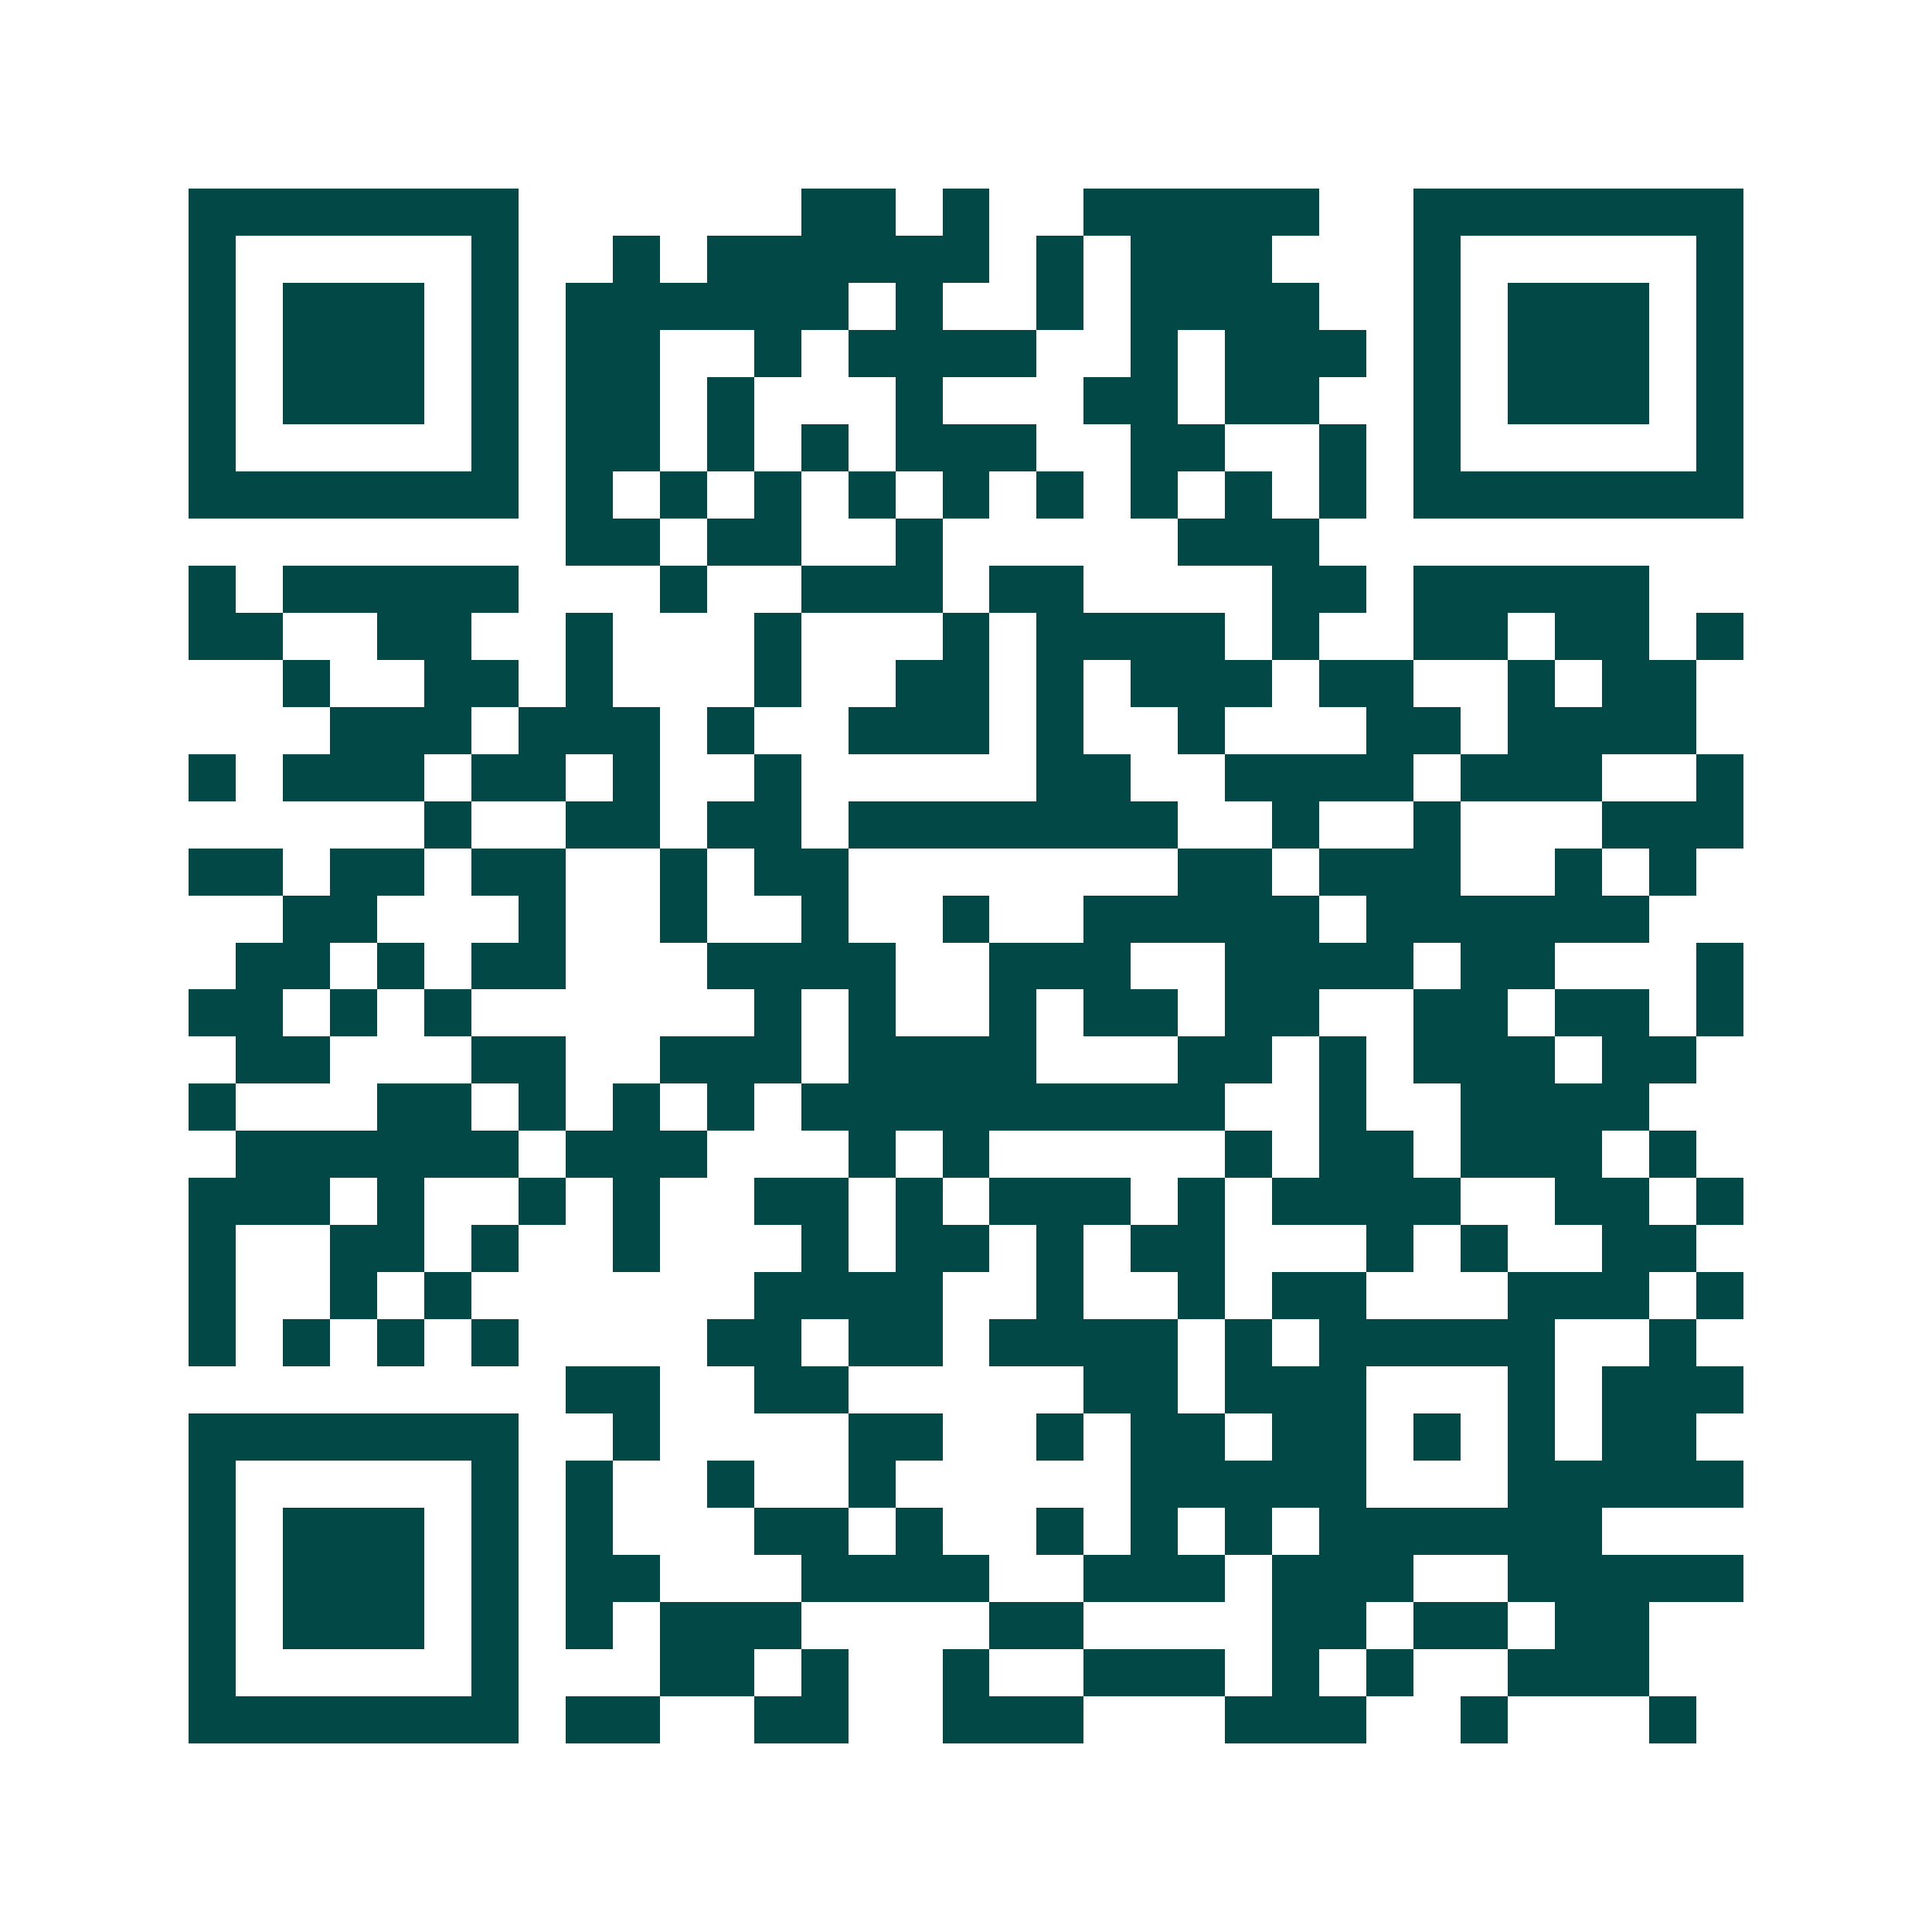 <svg xmlns="http://www.w3.org/2000/svg" width="200" height="200" viewBox="0 0 41 41" shape-rendering="crispEdges"><path fill="#ffffff" d="M0 0h41v41H0z"/><path stroke="#014847" d="M4 4.5h7m6 0h2m1 0h1m2 0h5m2 0h7M4 5.5h1m5 0h1m2 0h1m1 0h6m1 0h1m1 0h3m3 0h1m5 0h1M4 6.5h1m1 0h3m1 0h1m1 0h6m1 0h1m2 0h1m1 0h4m2 0h1m1 0h3m1 0h1M4 7.5h1m1 0h3m1 0h1m1 0h2m2 0h1m1 0h4m2 0h1m1 0h3m1 0h1m1 0h3m1 0h1M4 8.5h1m1 0h3m1 0h1m1 0h2m1 0h1m3 0h1m3 0h2m1 0h2m2 0h1m1 0h3m1 0h1M4 9.5h1m5 0h1m1 0h2m1 0h1m1 0h1m1 0h3m2 0h2m2 0h1m1 0h1m5 0h1M4 10.5h7m1 0h1m1 0h1m1 0h1m1 0h1m1 0h1m1 0h1m1 0h1m1 0h1m1 0h1m1 0h7M12 11.5h2m1 0h2m2 0h1m5 0h3M4 12.5h1m1 0h5m3 0h1m2 0h3m1 0h2m4 0h2m1 0h5M4 13.5h2m2 0h2m2 0h1m3 0h1m3 0h1m1 0h4m1 0h1m2 0h2m1 0h2m1 0h1M6 14.5h1m2 0h2m1 0h1m3 0h1m2 0h2m1 0h1m1 0h3m1 0h2m2 0h1m1 0h2M7 15.5h3m1 0h3m1 0h1m2 0h3m1 0h1m2 0h1m3 0h2m1 0h4M4 16.5h1m1 0h3m1 0h2m1 0h1m2 0h1m5 0h2m2 0h4m1 0h3m2 0h1M9 17.5h1m2 0h2m1 0h2m1 0h7m2 0h1m2 0h1m3 0h3M4 18.5h2m1 0h2m1 0h2m2 0h1m1 0h2m7 0h2m1 0h3m2 0h1m1 0h1M6 19.5h2m3 0h1m2 0h1m2 0h1m2 0h1m2 0h5m1 0h6M5 20.5h2m1 0h1m1 0h2m3 0h4m2 0h3m2 0h4m1 0h2m3 0h1M4 21.5h2m1 0h1m1 0h1m6 0h1m1 0h1m2 0h1m1 0h2m1 0h2m2 0h2m1 0h2m1 0h1M5 22.5h2m3 0h2m2 0h3m1 0h4m3 0h2m1 0h1m1 0h3m1 0h2M4 23.5h1m3 0h2m1 0h1m1 0h1m1 0h1m1 0h9m2 0h1m2 0h4M5 24.5h6m1 0h3m3 0h1m1 0h1m5 0h1m1 0h2m1 0h3m1 0h1M4 25.5h3m1 0h1m2 0h1m1 0h1m2 0h2m1 0h1m1 0h3m1 0h1m1 0h4m2 0h2m1 0h1M4 26.5h1m2 0h2m1 0h1m2 0h1m3 0h1m1 0h2m1 0h1m1 0h2m3 0h1m1 0h1m2 0h2M4 27.5h1m2 0h1m1 0h1m6 0h4m2 0h1m2 0h1m1 0h2m3 0h3m1 0h1M4 28.5h1m1 0h1m1 0h1m1 0h1m4 0h2m1 0h2m1 0h4m1 0h1m1 0h5m2 0h1M12 29.5h2m2 0h2m5 0h2m1 0h3m3 0h1m1 0h3M4 30.5h7m2 0h1m4 0h2m2 0h1m1 0h2m1 0h2m1 0h1m1 0h1m1 0h2M4 31.5h1m5 0h1m1 0h1m2 0h1m2 0h1m5 0h5m3 0h5M4 32.5h1m1 0h3m1 0h1m1 0h1m3 0h2m1 0h1m2 0h1m1 0h1m1 0h1m1 0h6M4 33.5h1m1 0h3m1 0h1m1 0h2m3 0h4m2 0h3m1 0h3m2 0h5M4 34.5h1m1 0h3m1 0h1m1 0h1m1 0h3m4 0h2m4 0h2m1 0h2m1 0h2M4 35.5h1m5 0h1m3 0h2m1 0h1m2 0h1m2 0h3m1 0h1m1 0h1m2 0h3M4 36.5h7m1 0h2m2 0h2m2 0h3m3 0h3m2 0h1m3 0h1"/></svg>
